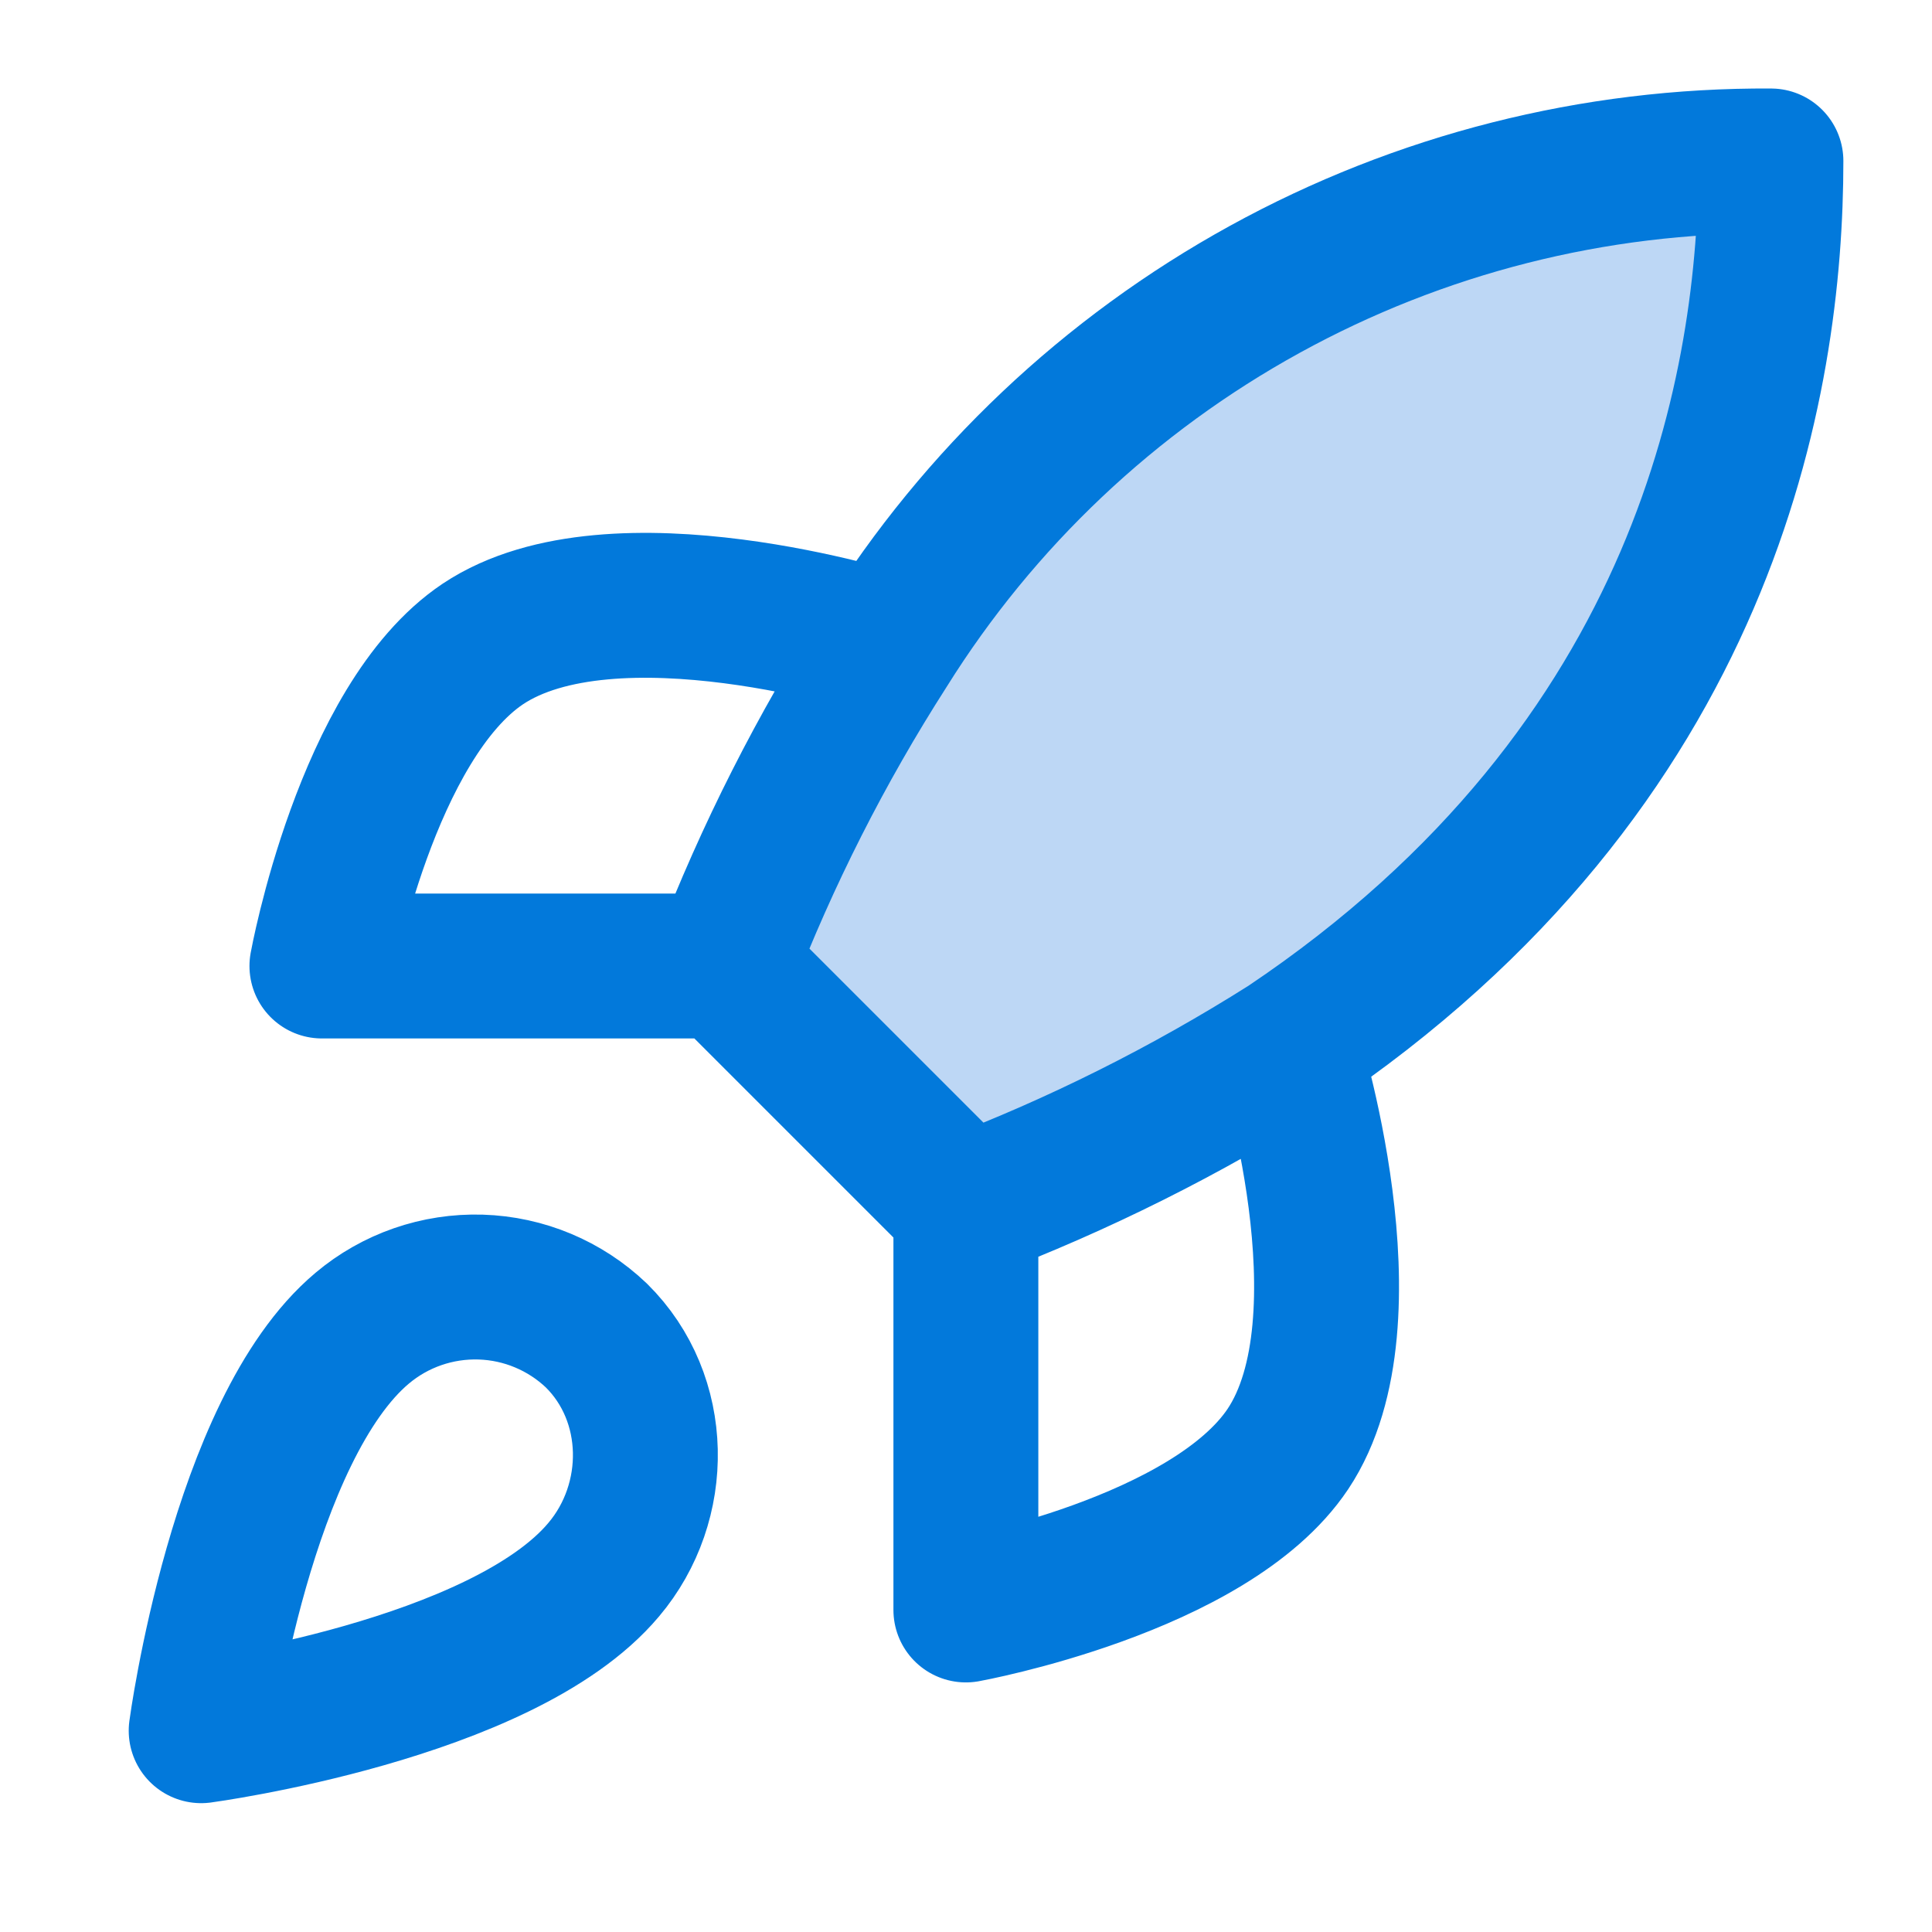 <svg width="16" height="16" viewBox="0 0 16 16" fill="none" xmlns="http://www.w3.org/2000/svg">
<path d="M8 10L6 8C6.355 7.08 6.801 6.197 7.333 5.367C8.11 4.125 9.192 3.102 10.475 2.396C11.759 1.69 13.202 1.324 14.667 1.333C14.667 3.147 14.147 6.333 10.667 8.667C9.825 9.199 8.931 9.646 8 10Z" fill="#BDD7F5"/>
<path d="M7.999 10L5.999 8M7.999 10C8.931 9.646 9.824 9.199 10.666 8.667M7.999 10V13.333C7.999 13.333 10.019 12.967 10.666 12C11.386 10.92 10.666 8.667 10.666 8.667M5.999 8C6.354 7.08 6.801 6.197 7.333 5.367C8.109 4.125 9.191 3.102 10.475 2.396C11.758 1.69 13.201 1.324 14.666 1.333C14.666 3.147 14.146 6.333 10.666 8.667M5.999 8H2.666C2.666 8 3.033 5.98 3.999 5.333C5.079 4.613 7.333 5.333 7.333 5.333M2.999 11C1.999 11.84 1.666 14.333 1.666 14.333C1.666 14.333 4.159 14 4.999 13C5.473 12.44 5.466 11.58 4.939 11.06C4.68 10.813 4.339 10.67 3.981 10.659C3.623 10.648 3.273 10.769 2.999 11Z" stroke="#0279DB" stroke-width="1.2" stroke-linecap="round" stroke-linejoin="round"/>
</svg>
